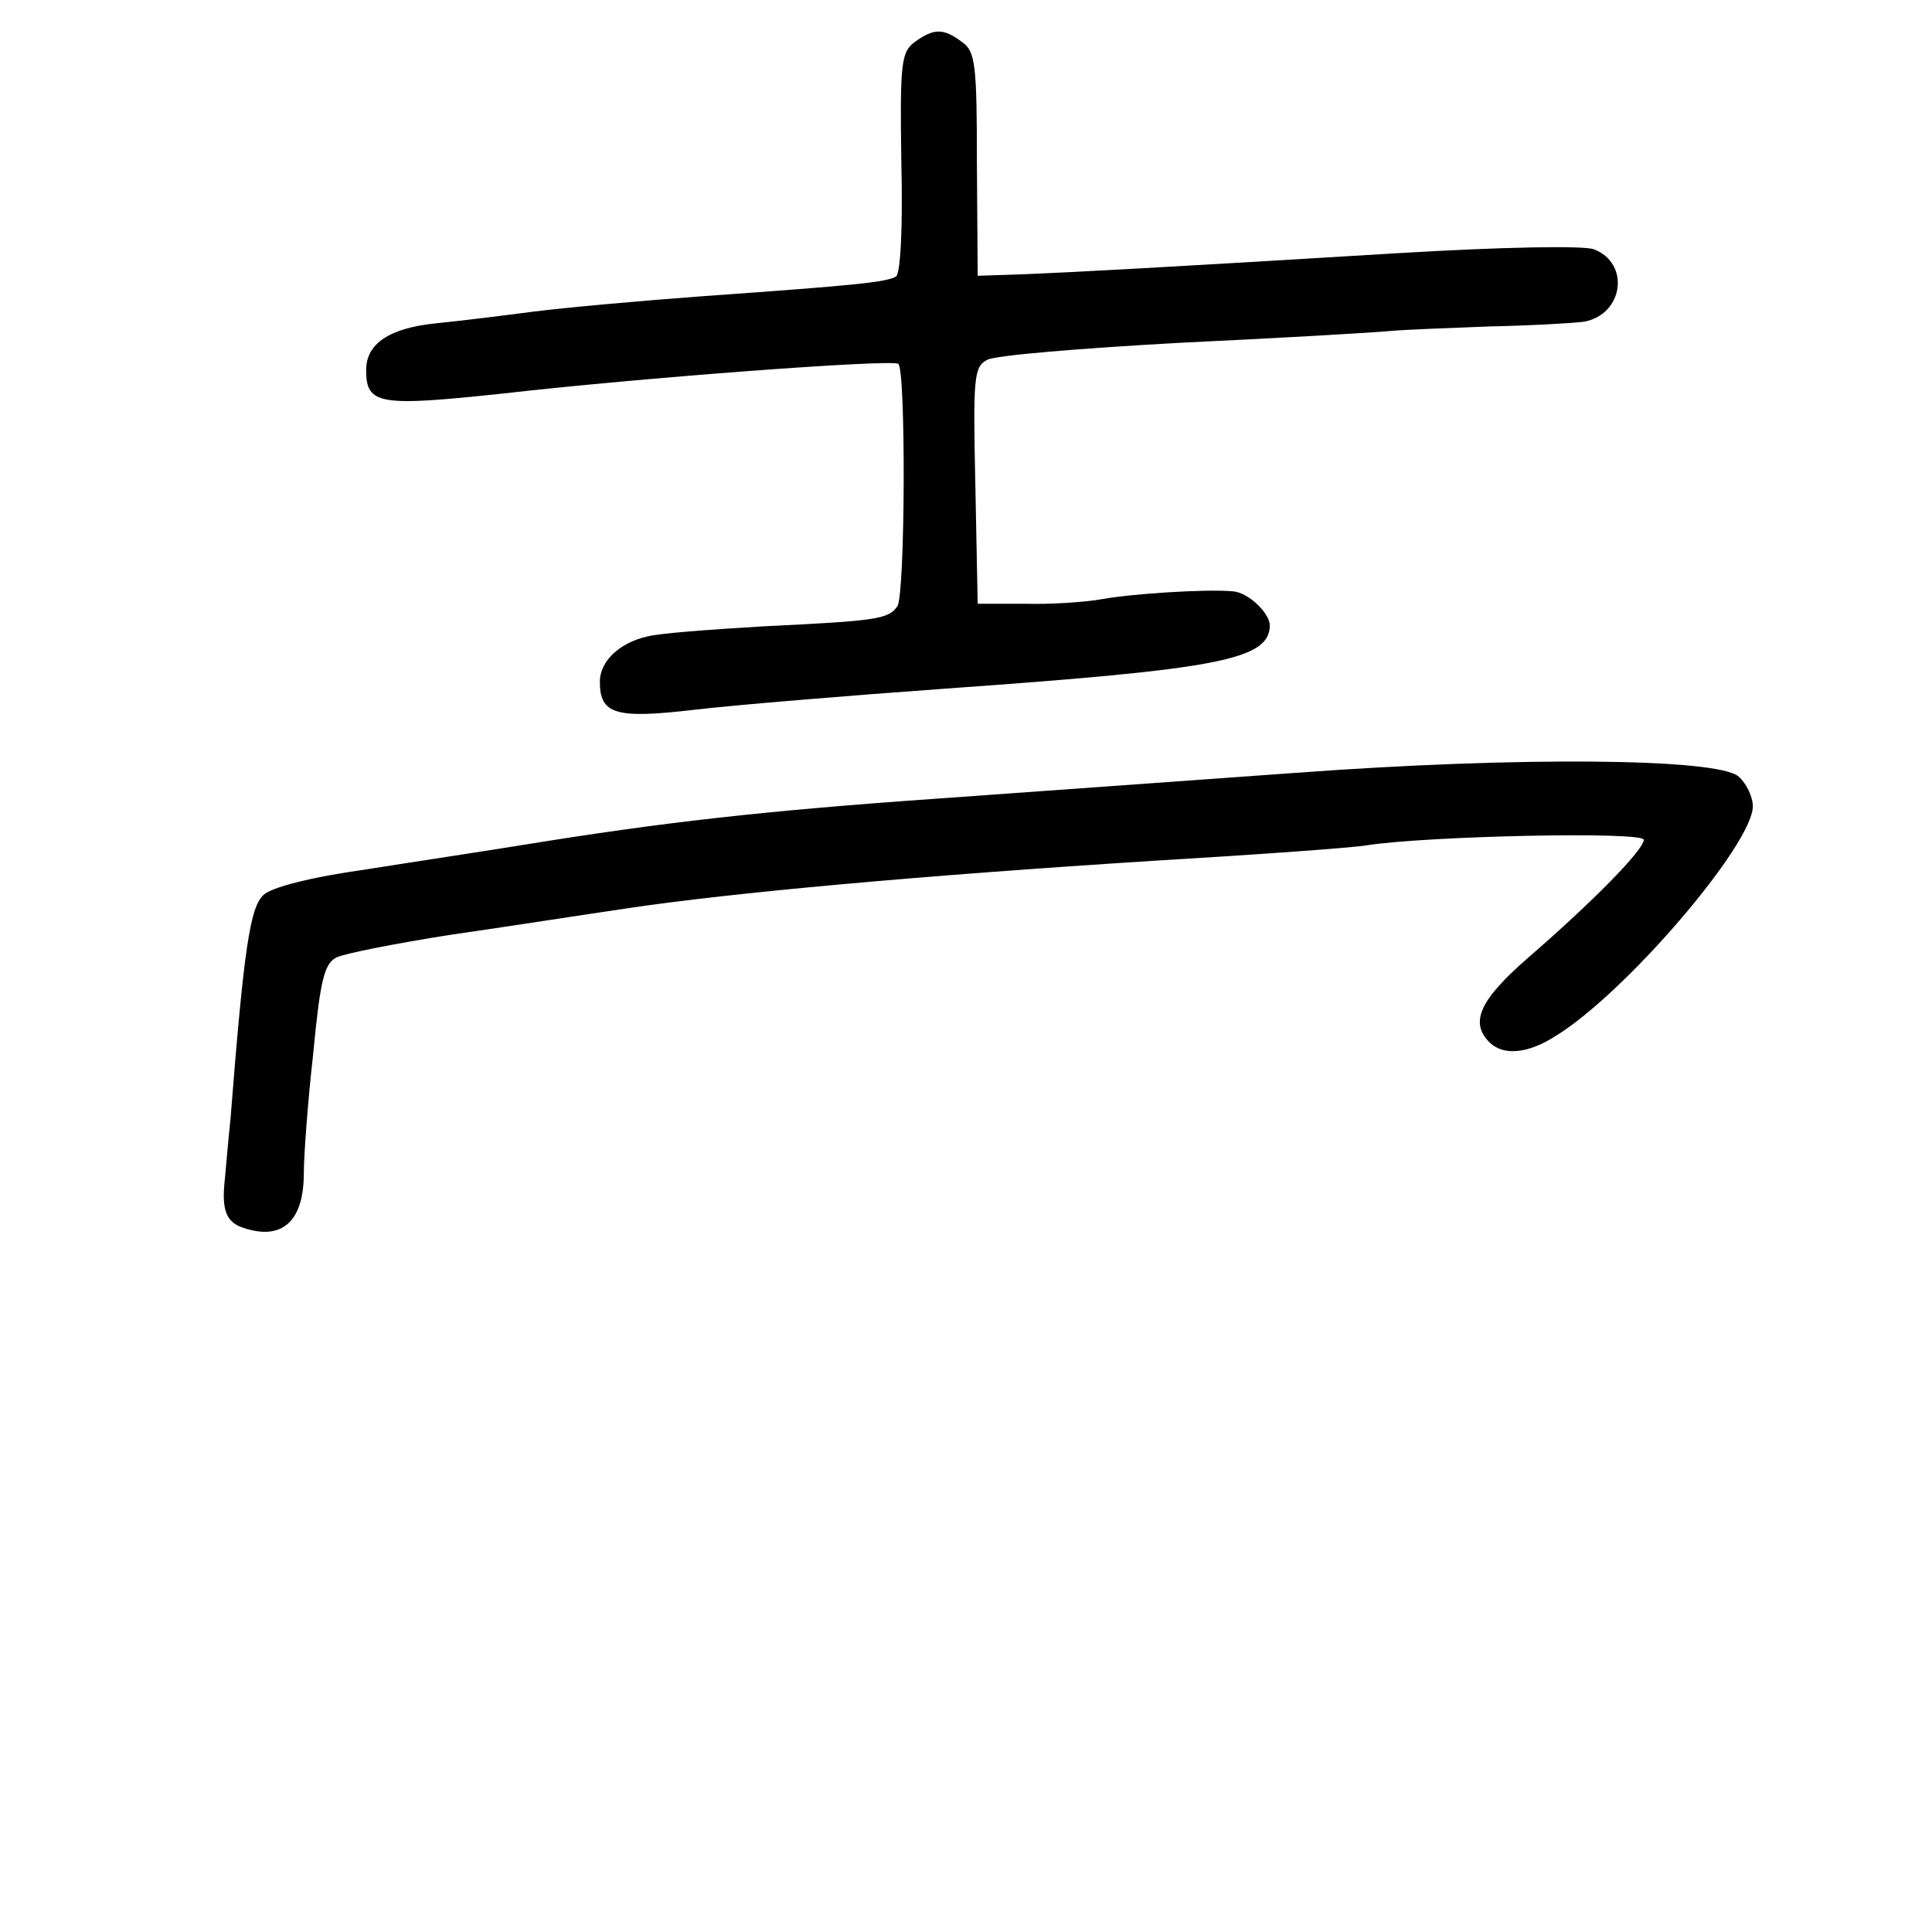 <?xml version="1.0" standalone="no"?>
<!DOCTYPE svg PUBLIC "-//W3C//DTD SVG 20010904//EN"
 "http://www.w3.org/TR/2001/REC-SVG-20010904/DTD/svg10.dtd">
<svg version="1.0" xmlns="http://www.w3.org/2000/svg"
 width="248pt" height="248pt" viewBox="0 0 248 248"
 preserveAspectRatio="xMidYMid meet">
<g transform="translate(0,248) scale(0.1,-0.1)"
fill="#000000" stroke="none">
<path d="M1174 2426 c-17 -13 -19 -26 -17 -155 2 -82 -1 -143 -7 -146 -12 -7
-47 -11 -245 -25 -82 -6 -181 -15 -220 -20 -38 -5 -95 -12 -125 -15 -60 -6
-90 -26 -90 -60 0 -45 17 -47 177 -30 175 20 495 44 506 38 10 -6 9 -295 -1
-311 -11 -17 -28 -19 -172 -26 -68 -4 -135 -9 -149 -13 -36 -8 -61 -32 -61
-58 0 -42 20 -48 122 -36 51 6 196 18 321 27 352 25 416 37 417 81 0 16 -28
43 -48 44 -34 3 -128 -3 -167 -10 -22 -4 -67 -7 -100 -6 l-60 0 -3 152 c-3
138 -2 152 15 161 10 6 122 15 248 22 127 6 247 13 268 15 21 2 79 4 130 6 50
1 104 4 120 6 51 9 60 75 13 93 -13 5 -119 3 -252 -5 -312 -19 -409 -24 -479
-27 l-60 -2 -1 143 c0 129 -2 145 -19 157 -24 18 -36 18 -61 0z"/>
<path d="M1664 1488 c-126 -9 -332 -24 -459 -33 -228 -16 -357 -31 -530 -59
-49 -8 -142 -22 -205 -32 -71 -10 -122 -23 -132 -33 -17 -16 -25 -69 -42 -286
-4 -38 -7 -77 -8 -85 -3 -34 3 -49 24 -56 50 -17 78 8 78 70 0 22 5 91 12 153
9 94 14 116 30 124 10 5 76 18 146 29 70 10 172 26 227 34 133 20 376 42 675
61 135 8 259 17 275 20 78 12 355 18 355 7 0 -13 -66 -80 -148 -151 -62 -54
-76 -83 -50 -109 17 -17 48 -15 83 7 90 54 255 247 255 296 0 12 -8 29 -18 38
-26 24 -284 26 -568 5z"/>
</g>
</svg>
